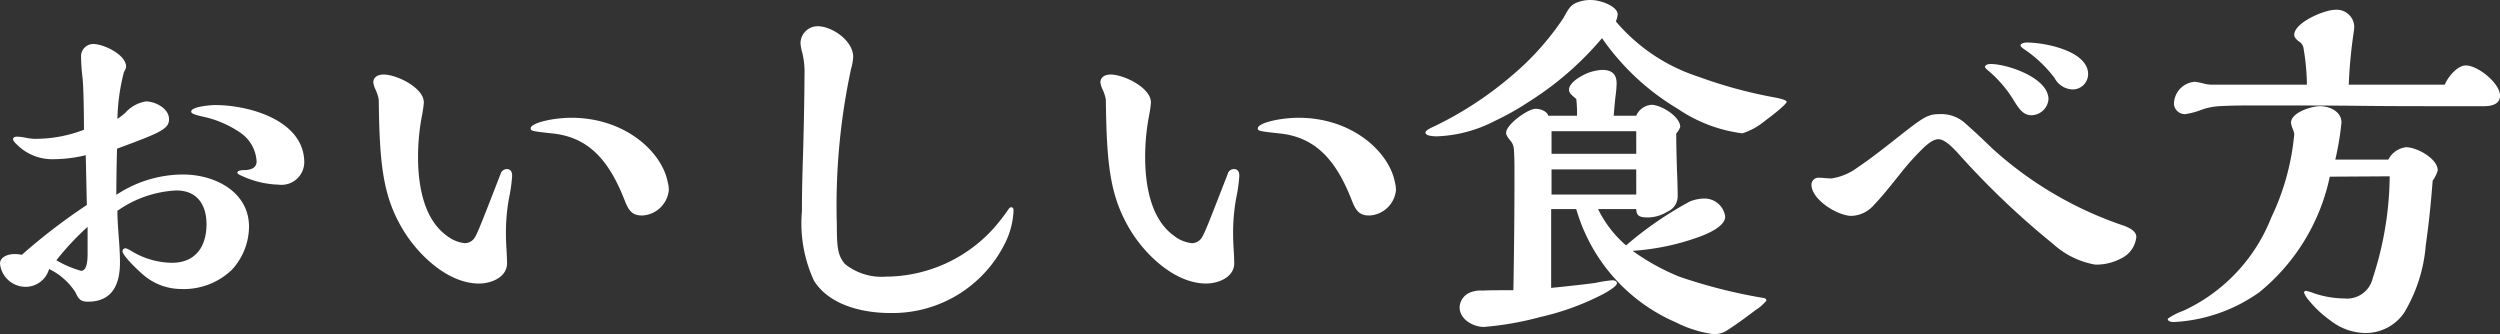 <svg xmlns="http://www.w3.org/2000/svg" width="137.697" height="18.401" viewBox="0 0 137.697 18.401">
  <rect x="0" y="0" width="137.697" height="18.401" fill="#333333" stroke="none"/>
  <defs>
    <style>
      .cls-1 {
        fill: #fff;
      }
    </style>
  </defs>
  <path id="パス_561318" data-name="パス 561318" class="cls-1" d="M-31.079-2.866c0-2.323-3.043-3.164-4.906-3.164-.22,0-1.322.08-1.322.36,0,.12.24.18.561.26a5.816,5.816,0,0,1,2.142.9,2.057,2.057,0,0,1,.9,1.582c0,.4-.38.481-.7.481-.1,0-.36.02-.36.14,0,.06.1.12.34.22a5.1,5.1,0,0,0,1.922.441A1.255,1.255,0,0,0-31.079-2.866ZM-41.431-1.084c0-.841.02-1.882.04-2.543,2.383-.881,2.863-1.081,2.863-1.622,0-.6-.761-.981-1.281-.981a1.933,1.933,0,0,0-1.121.621,3.683,3.683,0,0,1-.441.34,11.229,11.229,0,0,1,.36-2.583.777.777,0,0,0,.12-.28c0-.681-1.241-1.261-1.822-1.261a.677.677,0,0,0-.661.641,10.473,10.473,0,0,0,.08,1.2c.06.5.08,2.062.08,2.883a7.458,7.458,0,0,1-2.723.5,2.792,2.792,0,0,1-.481-.06,2.584,2.584,0,0,0-.481-.06c-.08,0-.22.02-.22.14,0,.06.04.14.3.38a2.74,2.74,0,0,0,1.922.721,7.619,7.619,0,0,0,1.782-.22l.06,2.743A32.58,32.58,0,0,0-46.637,2.22a1.643,1.643,0,0,0-.44-.04c-.32,0-.761.16-.761.521a1.418,1.418,0,0,0,1.422,1.281A1.34,1.34,0,0,0-45.135,3a3.557,3.557,0,0,1,1.462,1.3c.16.36.28.5.681.5,1.362,0,1.762-.981,1.762-2.162,0-.481-.04-1.081-.08-1.562-.04-.541-.06-.9-.06-1.281a6.144,6.144,0,0,1,3.244-1.121c1.141,0,1.662.781,1.662,1.862,0,1.221-.6,2.122-1.9,2.122A4.378,4.378,0,0,1-40.55,2.04c-.26-.16-.34-.18-.38-.18a.158.158,0,0,0-.16.16c0,.26.981,1.181,1.241,1.382a3.219,3.219,0,0,0,1.962.7,3.83,3.83,0,0,0,2.823-1.061A3.549,3.549,0,0,0-34.122.678c0-1.922-1.862-2.883-3.644-2.883A6.685,6.685,0,0,0-41.431-1.084Zm-3.3,3.6A15,15,0,0,1-43.013.678V2.14c0,.42-.04.961-.36.961A5.845,5.845,0,0,1-44.734,2.52ZM-11-1.344a1.668,1.668,0,0,0-.06-.441c-.32-1.662-2.343-3.544-5.306-3.544-1,0-2.243.28-2.243.581,0,.14.06.16,1.181.28,1.982.2,3.124,1.442,4,3.7.24.621.461.821.961.821A1.548,1.548,0,0,0-11-1.344Zm-9.271-.881c-1.041,2.683-1.241,3.184-1.4,3.464a.658.658,0,0,1-.561.34,1.936,1.936,0,0,1-.981-.4c-1.322-.941-1.6-2.863-1.6-4.365a12.156,12.156,0,0,1,.22-2.283,6,6,0,0,0,.1-.7c0-.821-1.5-1.542-2.223-1.542-.28,0-.561.12-.561.441a1.353,1.353,0,0,0,.1.34,2.222,2.222,0,0,1,.2.6c.04,3.6.24,5.306,1.3,7.108.821,1.4,2.483,3.023,4.225,3.023.661,0,1.542-.34,1.542-1.121,0-.18-.02-.6-.04-.9-.02-.4-.02-.481-.02-.581a10.65,10.65,0,0,1,.16-2.062,8.889,8.889,0,0,0,.18-1.261c0-.2-.06-.38-.3-.38A.361.361,0,0,0-20.267-2.225ZM.958,3.421a3.227,3.227,0,0,1-2.263-.7c-.38-.461-.441-.861-.441-2.162a35.866,35.866,0,0,1,.781-8.57,3.1,3.1,0,0,0,.12-.661c0-.921-1.181-1.7-1.962-1.7a.949.949,0,0,0-.941.921,2.421,2.421,0,0,0,.1.541,4.639,4.639,0,0,1,.12,1.281c0,.961-.04,3.043-.08,4.345-.04,1.181-.06,2.062-.06,3.1a7.528,7.528,0,0,0,.661,3.824C-2.166,5-.3,5.424,1.178,5.424a6.911,6.911,0,0,0,6.367-3.9A4.384,4.384,0,0,0,7.986-.2c0-.12-.02-.2-.14-.2-.06,0-.12.08-.16.14A11.179,11.179,0,0,1,6.944.7,8.051,8.051,0,0,1,.958,3.421ZM29.05-1.344a1.668,1.668,0,0,0-.06-.441c-.32-1.662-2.343-3.544-5.306-3.544-1,0-2.243.28-2.243.581,0,.14.06.16,1.181.28,1.982.2,3.124,1.442,4,3.7.24.621.461.821.961.821A1.548,1.548,0,0,0,29.05-1.344Zm-9.271-.881C18.738.458,18.538.959,18.377,1.239a.658.658,0,0,1-.561.34,1.936,1.936,0,0,1-.981-.4c-1.322-.941-1.6-2.863-1.6-4.365a12.156,12.156,0,0,1,.22-2.283,6,6,0,0,0,.1-.7c0-.821-1.5-1.542-2.223-1.542-.28,0-.561.12-.561.441a1.353,1.353,0,0,0,.1.34,2.222,2.222,0,0,1,.2.6c.04,3.6.24,5.306,1.3,7.108C15.194,2.18,16.856,3.8,18.6,3.8c.661,0,1.542-.34,1.542-1.121,0-.18-.02-.6-.04-.9-.02-.4-.02-.481-.02-.581a10.65,10.65,0,0,1,.16-2.062,8.889,8.889,0,0,0,.18-1.261c0-.2-.06-.38-.3-.38A.361.361,0,0,0,19.779-2.225ZM49.793-6.47a25.575,25.575,0,0,1-4.085-1.121,10,10,0,0,1-4.545-3.043,1.535,1.535,0,0,0,.1-.38c0-.481-1-.8-1.442-.8a1.964,1.964,0,0,0-.9.18c-.26.14-.36.28-.641.8a15.049,15.049,0,0,1-2.943,3.264,19.584,19.584,0,0,1-4.2,2.723c-.4.18-.461.26-.461.34,0,.18.441.2.661.2a7.506,7.506,0,0,0,3.144-.841A15.188,15.188,0,0,0,36.4-6.23a17.36,17.36,0,0,0,4-3.484,13.443,13.443,0,0,0,4.185,3.9,8.122,8.122,0,0,0,3.544,1.342,3.73,3.73,0,0,0,1.261-.7c.861-.641,1.181-.961,1.181-1.041C50.574-6.27,50.374-6.37,49.793-6.47ZM49.313,4.6a29.086,29.086,0,0,1-4.665-1.181A12.274,12.274,0,0,1,42.084,2a13.306,13.306,0,0,0,3.7-.781c.541-.2,1.4-.6,1.4-1.1a1.148,1.148,0,0,0-1.141-1,2.2,2.2,0,0,0-.8.16A19.61,19.61,0,0,0,41.724,1.7a6.248,6.248,0,0,1-1.542-2h2.1c.02.4.2.461.7.461a2.11,2.11,0,0,0,1.021-.32A.916.916,0,0,0,44.567-1c0-.36-.02-1.041-.04-1.462-.02-.681-.04-1.4-.04-2a1.073,1.073,0,0,0,.22-.36c0-.581-1.061-1.221-1.582-1.221a.989.989,0,0,0-.841.6H41.043c.04-.5.08-.941.12-1.221.02-.14.04-.461.04-.561,0-.521-.28-.741-.8-.741a2.536,2.536,0,0,0-1.1.32c-.38.2-.721.5-.721.761,0,.16.06.24.4.521a7.089,7.089,0,0,1,.04.921H37.439c-.08-.26-.441-.38-.7-.38-.42,0-1.622.861-1.622,1.322,0,.12.08.24.24.441a.745.745,0,0,1,.18.4c.04.38.04.981.04,1.382,0,2.162-.02,4.325-.06,6.447-.8,0-1.382,0-1.7.02a1.517,1.517,0,0,0-.761.14.917.917,0,0,0-.5.781c0,.661.741,1.081,1.342,1.081a17.117,17.117,0,0,0,3.084-.541A14.478,14.478,0,0,0,40.5,4.362c.461-.26.721-.461.721-.581,0-.08-.08-.16-.26-.16a7.26,7.26,0,0,0-.9.14c-.22.04-1.642.2-2.463.28V-.3h1.382a9.729,9.729,0,0,0,5.506,6.247,6.4,6.4,0,0,0,2.062.641,1.291,1.291,0,0,0,.661-.16c.461-.28,1.141-.781,1.642-1.161a2.528,2.528,0,0,0,.6-.521C49.453,4.663,49.413,4.623,49.313,4.6ZM42.285-3.346H37.619V-4.588h4.665Zm0,2.243H37.619V-2.485h4.665ZM67.173-7.731c0-1.281-2.383-1.742-3.364-1.742-.22,0-.36.08-.36.16,0,.04.04.1.22.22a6.935,6.935,0,0,1,1.662,1.582,1.161,1.161,0,0,0,.981.621A.85.85,0,0,0,67.173-7.731ZM64.99-6.35c0-1.181-2.263-1.942-3.2-1.942-.1,0-.3.04-.3.18a.818.818,0,0,0,.2.2A6.772,6.772,0,0,1,63.148-6.17c.26.4.481.7.9.7A.958.958,0,0,0,64.99-6.35ZM61.907-3.627c-.581-.561-.9-.861-1.482-1.382a1.967,1.967,0,0,0-1.442-.521c-.641,0-.9.18-2.223,1.221-.961.761-1.662,1.3-2.263,1.7a3.173,3.173,0,0,1-1.462.621c-.2,0-.521-.04-.7-.04a.385.385,0,0,0-.4.38c0,.841,1.462,1.722,2.2,1.722a1.712,1.712,0,0,0,1.241-.6c.44-.461.761-.861,1.562-1.862a13.869,13.869,0,0,1,1.081-1.2c.441-.441.721-.561.9-.561.32,0,.681.34,1.041.721a44.88,44.88,0,0,0,5.306,5.066,4.617,4.617,0,0,0,2.3,1.121,2.923,2.923,0,0,0,1.422-.34,1.472,1.472,0,0,0,.841-1.181c0-.34-.42-.521-.681-.621A20.474,20.474,0,0,1,61.907-3.627ZM86.815-7.151H81.529a26.7,26.7,0,0,1,.28-2.943,1.833,1.833,0,0,0,.02-.32.97.97,0,0,0-1.061-.861c-.581,0-2.243.7-2.243,1.382,0,.12.1.24.26.36a.535.535,0,0,1,.26.42,12.766,12.766,0,0,1,.18,1.962H74a1.938,1.938,0,0,1-.521-.08,3.016,3.016,0,0,0-.44-.08A1.24,1.24,0,0,0,71.9-6.089a.61.61,0,0,0,.6.561,3.98,3.98,0,0,0,.861-.22,3.469,3.469,0,0,1,1.041-.22c.681-.04,1.382-.04,2.062-.04,1.882,0,3.744,0,5.626.02,1.6.02,3.224.02,4.825.02H89c.38,0,.861-.1.861-.581,0-.681-1.221-1.662-1.882-1.662C87.5-8.212,86.975-7.551,86.815-7.151Zm-3.1,4.125H80.788a15.97,15.97,0,0,0,.34-2.042c0-.6-.641-.9-1.181-.9-.461,0-1.6.34-1.6.921a1.353,1.353,0,0,0,.1.34,1.019,1.019,0,0,1,.08.28A13.4,13.4,0,0,1,77.264.158,9.466,9.466,0,0,1,72.419,5.3a3.564,3.564,0,0,0-.861.441c0,.16.22.18.34.18A8.9,8.9,0,0,0,76.6,4.282a11.162,11.162,0,0,0,3.884-6.367l3.3-.02A18.393,18.393,0,0,1,82.851,3.5a1.452,1.452,0,0,1-1.582,1.121,5.271,5.271,0,0,1-1.642-.28,2.906,2.906,0,0,0-.461-.14.107.107,0,0,0-.1.1,1.366,1.366,0,0,0,.26.42,5.986,5.986,0,0,0,1.2,1.121,3.187,3.187,0,0,0,1.822.681,2.57,2.57,0,0,0,2.223-1.1,8.517,8.517,0,0,0,1.2-3.744c.18-1.241.28-2.3.38-3.544a1.941,1.941,0,0,0,.28-.561c0-.661-1.161-1.281-1.742-1.281A1.249,1.249,0,0,0,83.712-3.026Z" transform="translate(47.838 11.816)"/>
</svg>
